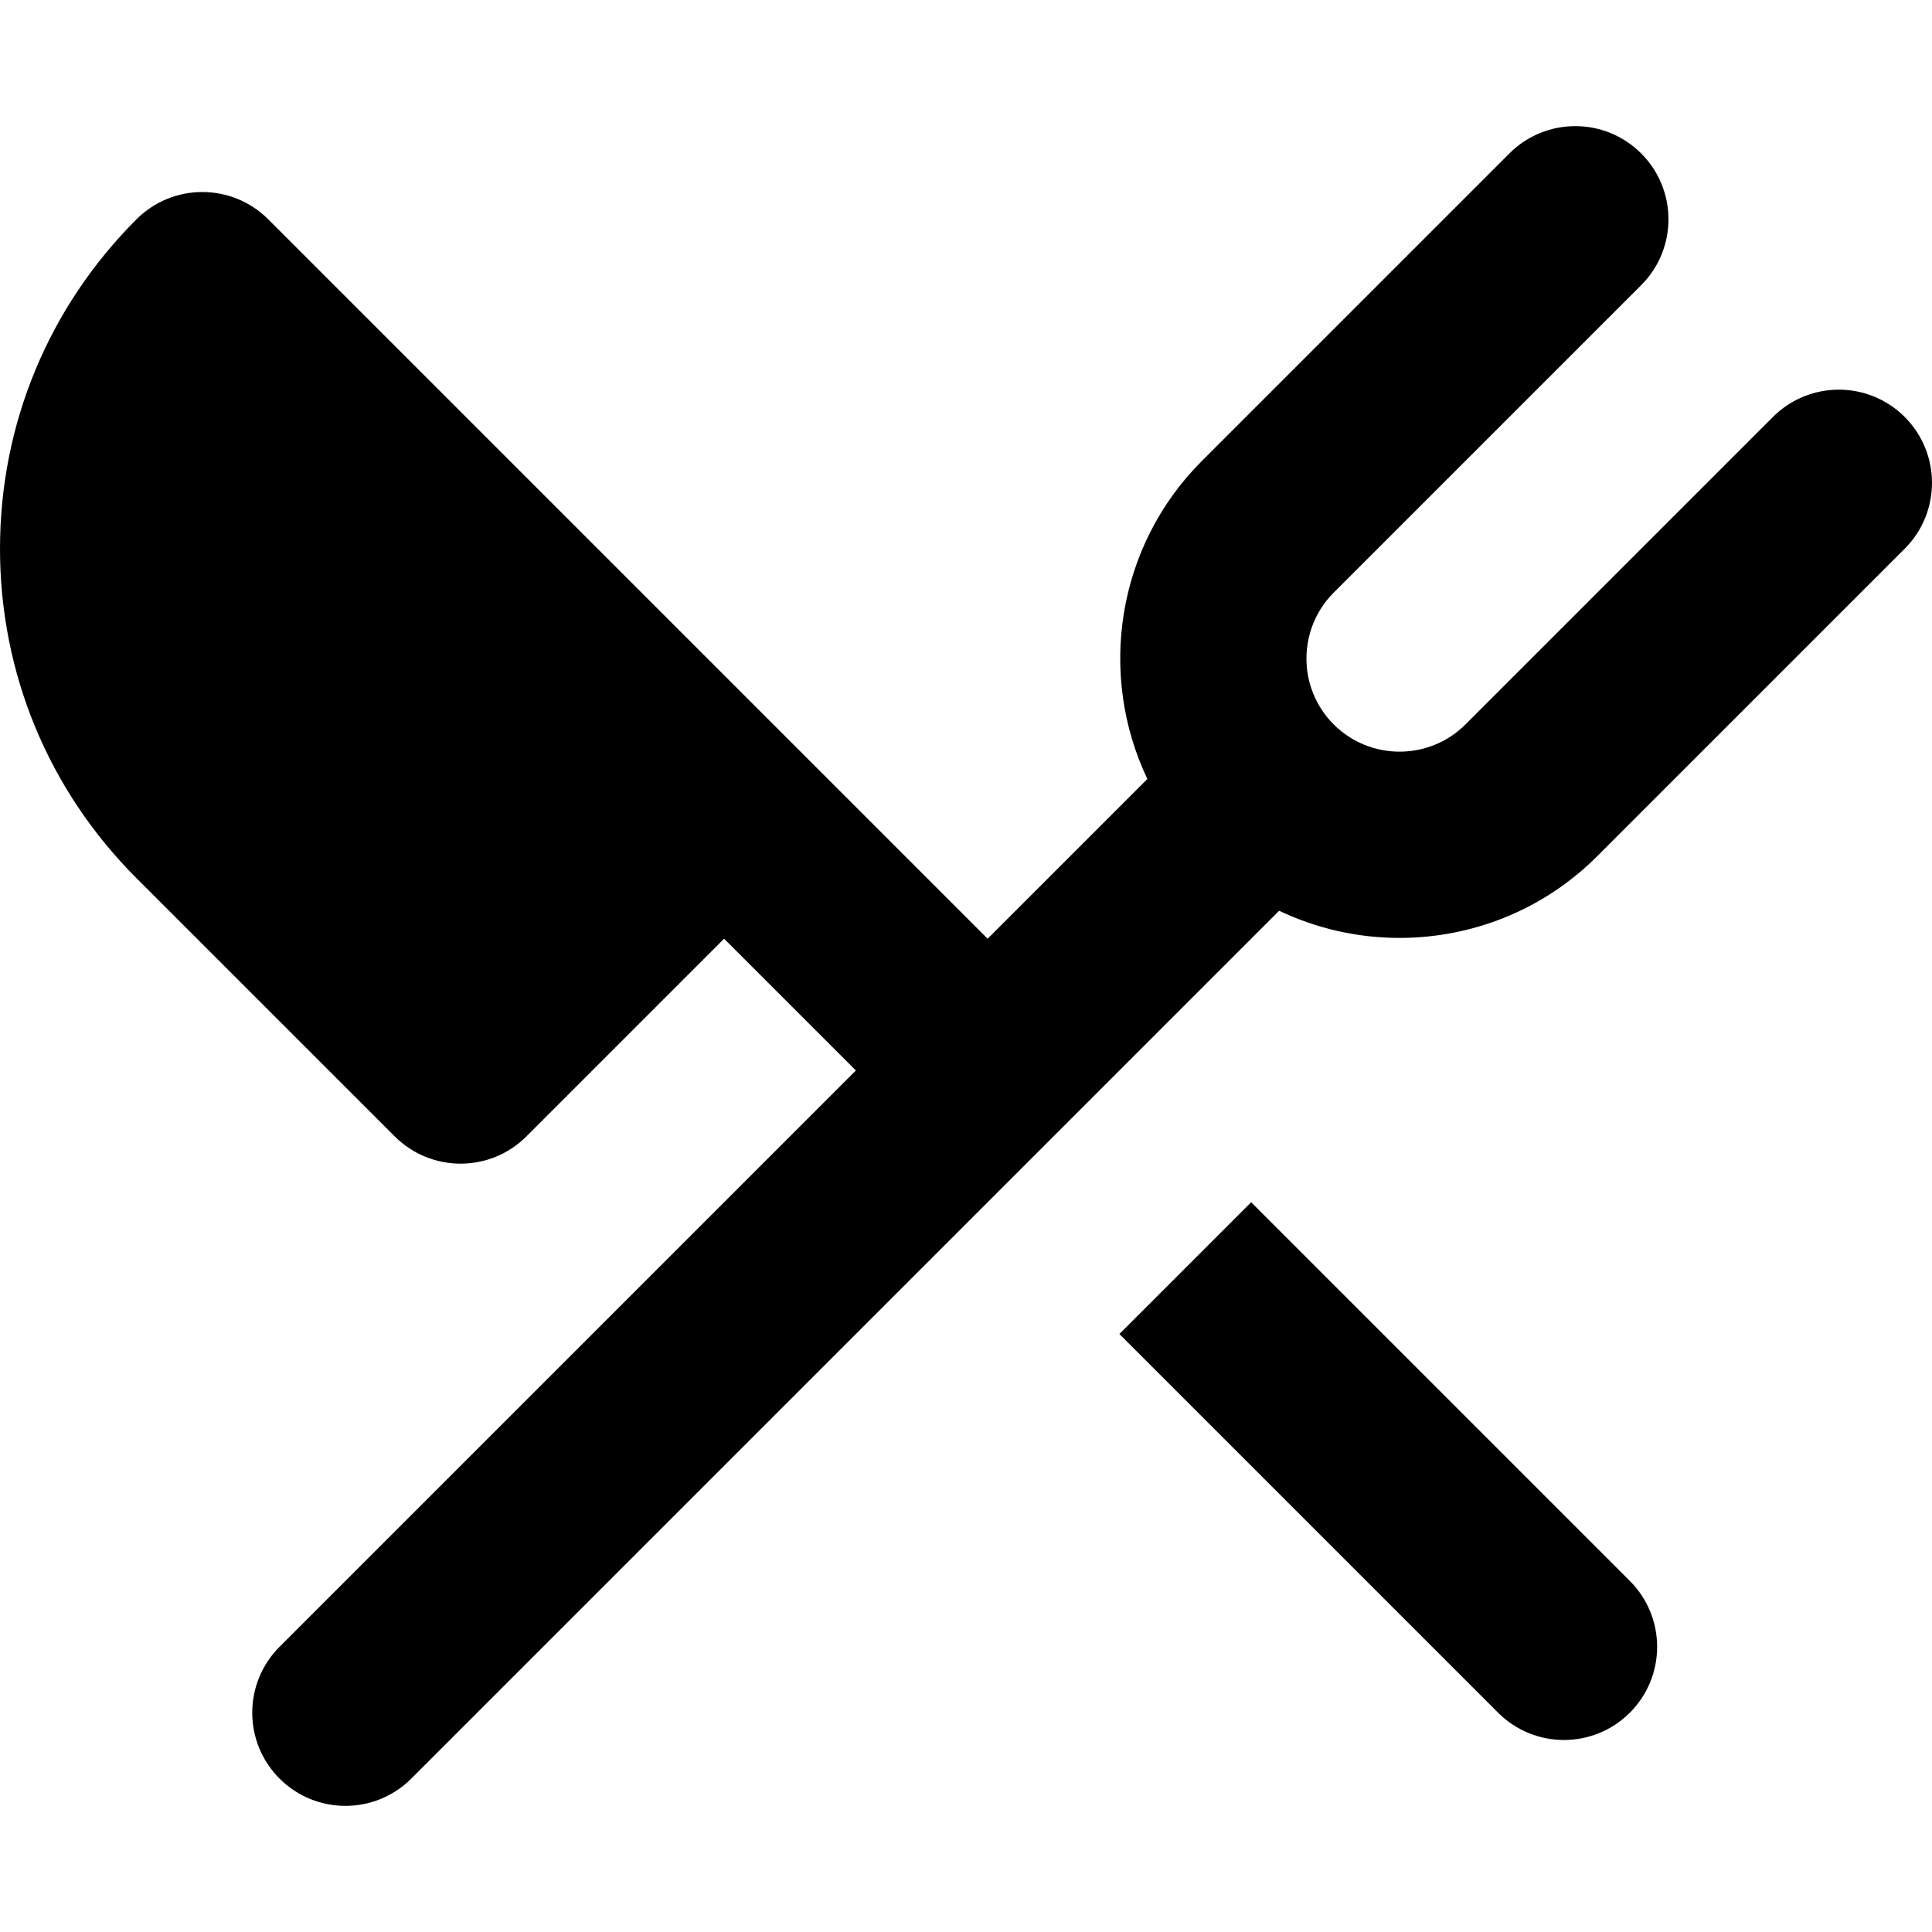<?xml version="1.0" encoding="iso-8859-1"?>
<!-- Generator: Adobe Illustrator 19.0.0, SVG Export Plug-In . SVG Version: 6.00 Build 0)  -->
<svg version="1.1" id="Layer_1" xmlns="http://www.w3.org/2000/svg" xmlns:xlink="http://www.w3.org/1999/xlink" x="0px" y="0px"
	 viewBox="0 0 511.999 511.999" style="enable-background:new 0 0 511.999 511.999;" xml:space="preserve">
<g>
	<g>
		<path d="M431.926,418.962L331.574,318.609l-34.92,34.92l100.353,100.353c4.822,4.822,11.141,7.233,17.459,7.233
			c6.32,0,12.639-2.412,17.459-7.233C441.569,444.239,441.569,428.605,431.926,418.962z"/>
	</g>
</g>
<g>
	<g>
		<path d="M504.767,110.497c-9.642-9.643-25.277-9.643-34.92,0l-81.473,81.473c-9.63,9.628-25.293,9.635-34.923,0.016
			c-0.003-0.003-0.003-0.007-0.007-0.008c-0.003-0.003-0.007-0.005-0.01-0.008c-9.62-9.628-9.614-25.29,0.016-34.92l81.477-81.473
			c9.643-9.643,9.643-25.277,0-34.92c-9.642-9.643-25.277-9.643-34.92,0l-81.477,81.475c-22.766,22.766-27.578,56.774-14.465,84.305
			l-42.333,42.333L71.084,58.119c-9.642-9.643-25.277-9.643-34.92,0C12.845,81.437,0.002,112.441,0,145.417
			c0,32.978,12.842,63.983,36.161,87.302l68.434,68.428c9.645,9.642,25.277,9.642,34.92-0.002l52.377-52.376l34.92,34.92
			L74.079,436.421c-9.643,9.642-9.643,25.277,0,34.92c4.822,4.823,11.141,7.233,17.459,7.233c6.318,0,12.639-2.412,17.459-7.233
			l152.736-152.732l34.92-34.92l42.333-42.334c10.061,4.792,20.984,7.202,31.914,7.202c18.97,0,37.949-7.223,52.392-21.667
			l81.473-81.473C514.41,135.775,514.41,120.142,504.767,110.497z"/>
	</g>
</g>
<g>
</g>
<g>
</g>
<g>
</g>
<g>
</g>
<g>
</g>
<g>
</g>
<g>
</g>
<g>
</g>
<g>
</g>
<g>
</g>
<g>
</g>
<g>
</g>
<g>
</g>
<g>
</g>
<g>
</g>
</svg>
